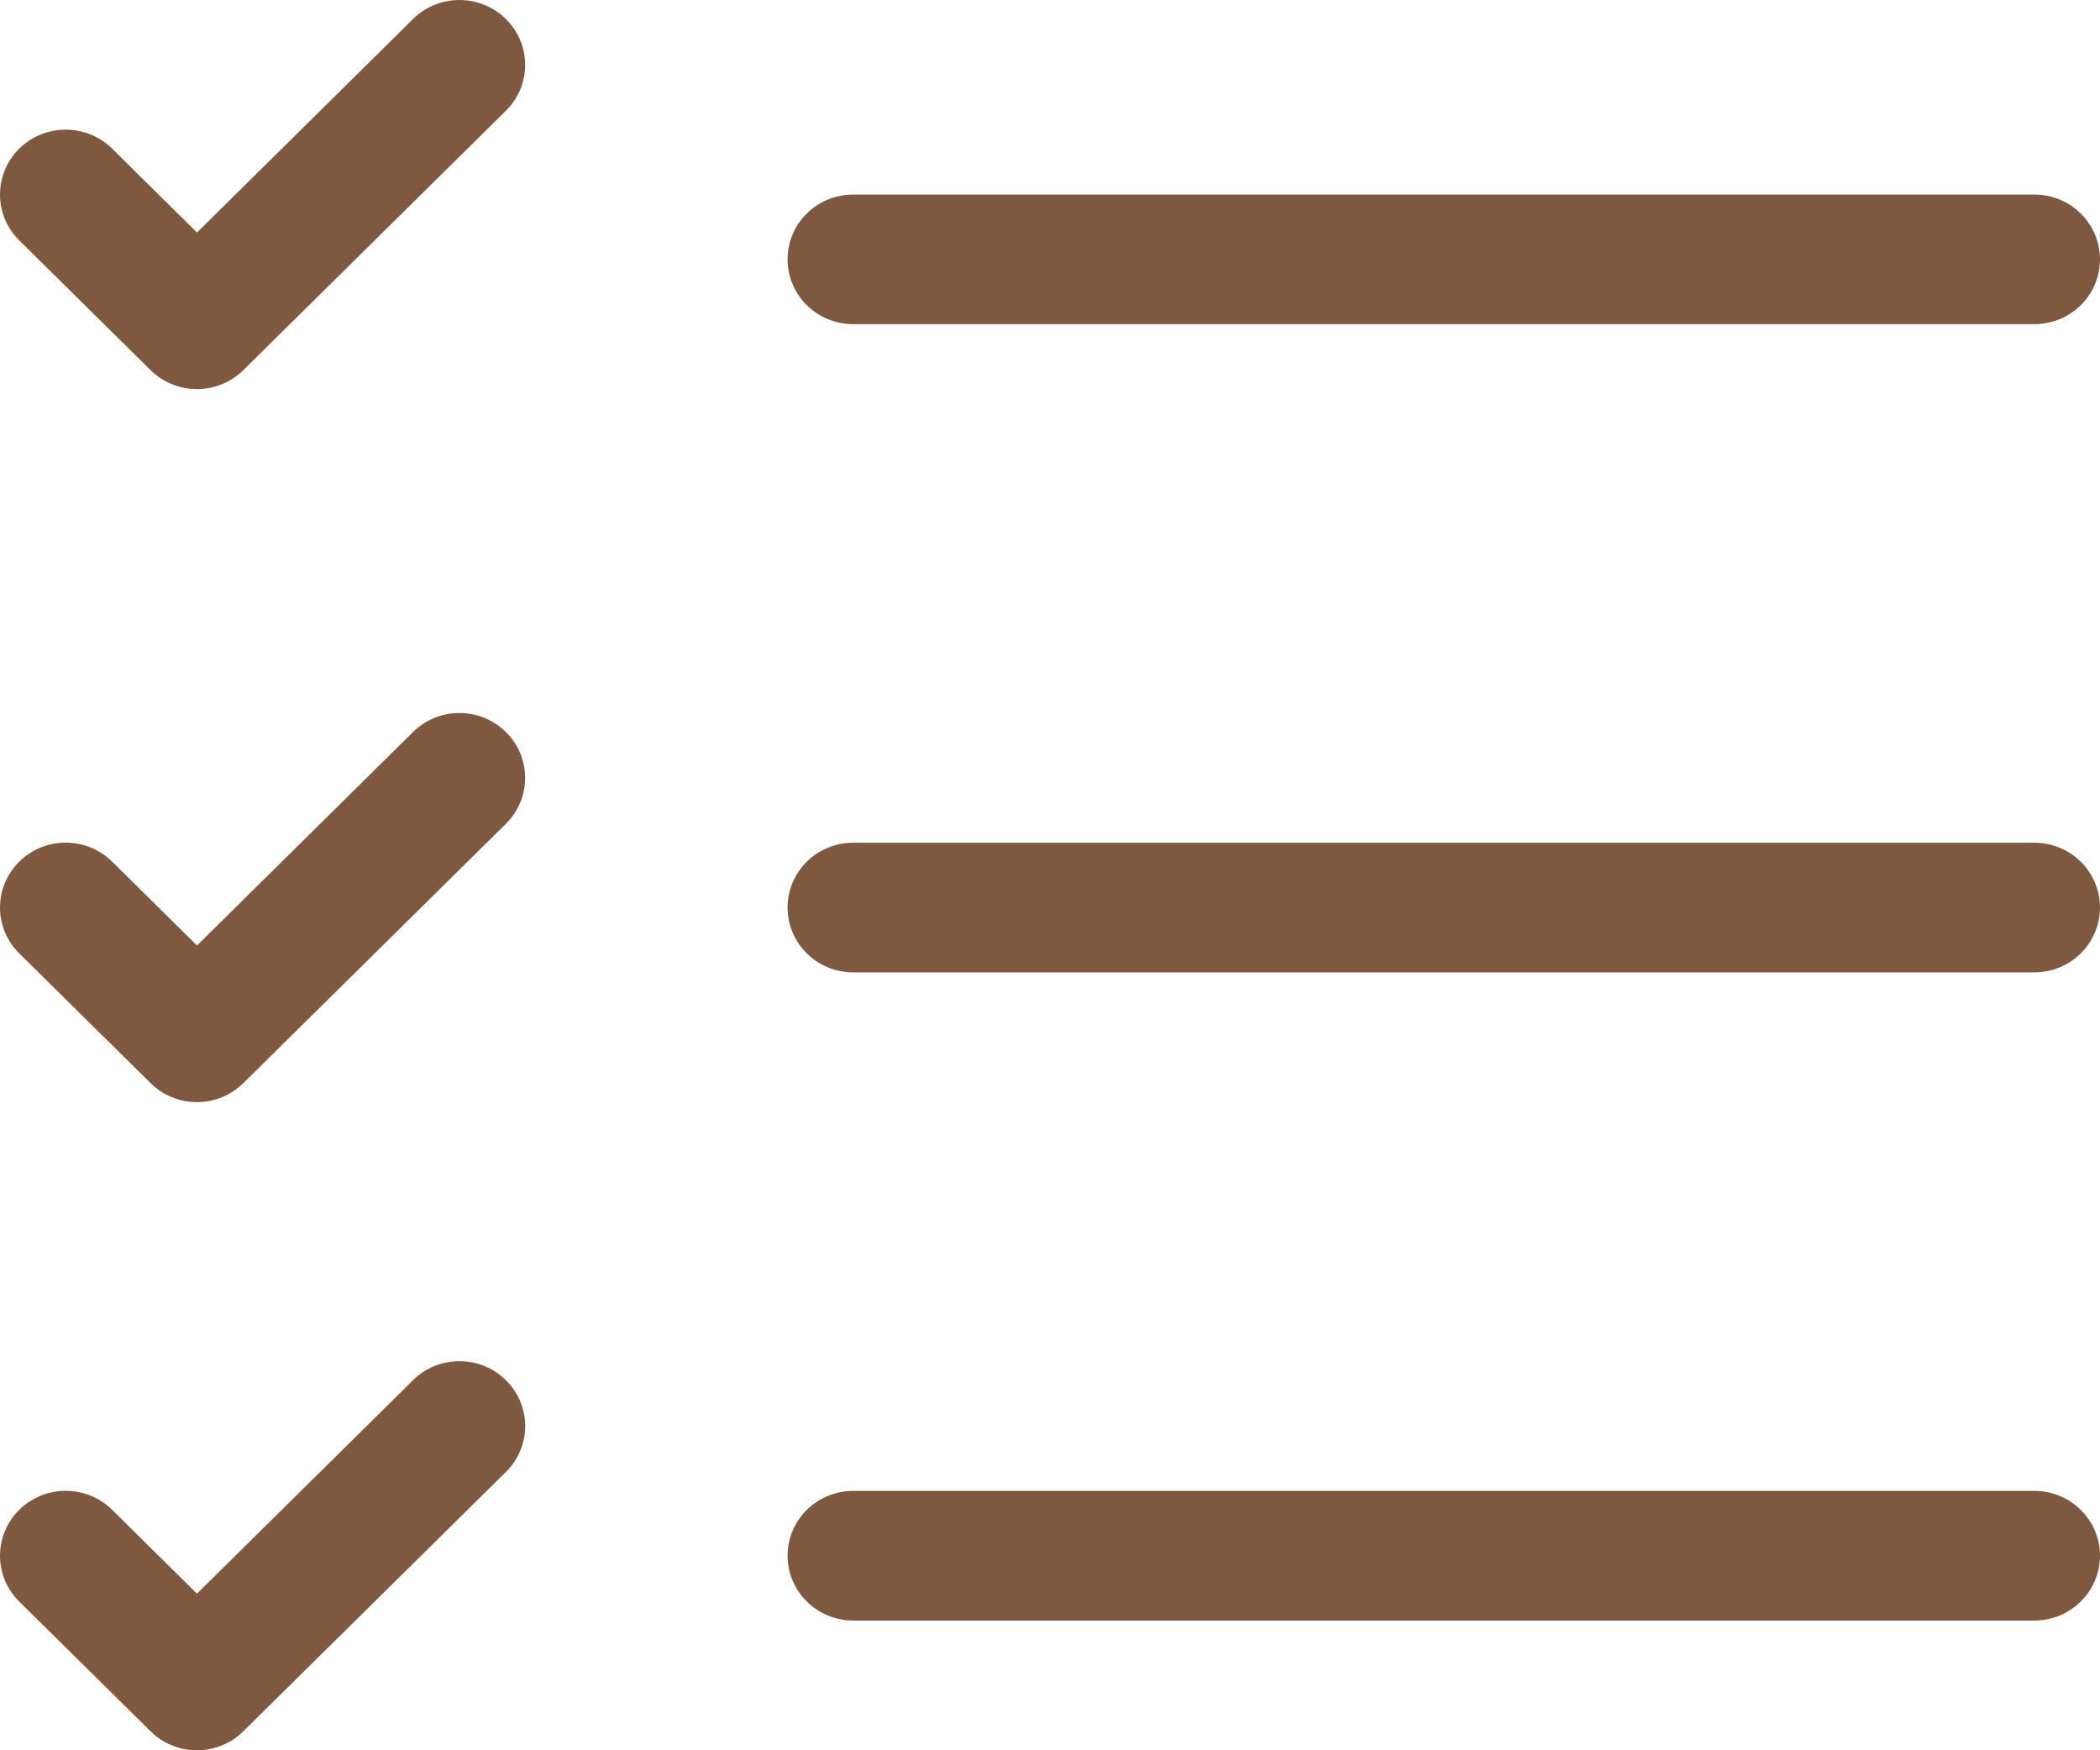 <?xml version="1.0" encoding="UTF-8"?> <svg xmlns="http://www.w3.org/2000/svg" width="30" height="25" viewBox="0 0 30 25" fill="none"> <path d="M7.227 1.582C7.314 1.496 7.383 1.394 7.431 1.282C7.478 1.169 7.502 1.049 7.502 0.927C7.502 0.805 7.478 0.685 7.431 0.572C7.383 0.46 7.314 0.358 7.227 0.272C7.14 0.185 7.037 0.117 6.923 0.071C6.809 0.024 6.687 0 6.563 0C6.44 0 6.318 0.024 6.204 0.071C6.09 0.117 5.987 0.185 5.9 0.272L2.814 3.321L1.602 2.123C1.426 1.949 1.188 1.852 0.939 1.852C0.69 1.852 0.451 1.949 0.275 2.123C0.099 2.297 0 2.533 0 2.779C0 2.9 0.024 3.021 0.071 3.133C0.119 3.246 0.188 3.348 0.275 3.434L2.15 5.286C2.237 5.372 2.34 5.44 2.454 5.487C2.568 5.534 2.69 5.558 2.814 5.558C2.937 5.558 3.059 5.534 3.173 5.487C3.287 5.44 3.39 5.372 3.477 5.286L7.227 1.582ZM12.188 2.779C11.94 2.779 11.701 2.876 11.525 3.05C11.35 3.223 11.251 3.459 11.251 3.704C11.251 3.95 11.35 4.185 11.525 4.359C11.701 4.533 11.94 4.63 12.188 4.63H29.062C29.311 4.63 29.55 4.533 29.725 4.359C29.901 4.185 30 3.95 30 3.704C30 3.459 29.901 3.223 29.725 3.05C29.55 2.876 29.311 2.779 29.062 2.779H12.188ZM12.188 12.037C11.94 12.037 11.701 12.134 11.525 12.308C11.35 12.482 11.251 12.717 11.251 12.963C11.251 13.208 11.35 13.444 11.525 13.617C11.701 13.791 11.94 13.889 12.188 13.889H29.062C29.311 13.889 29.55 13.791 29.725 13.617C29.901 13.444 30 13.208 30 12.963C30 12.717 29.901 12.482 29.725 12.308C29.55 12.134 29.311 12.037 29.062 12.037H12.188ZM11.251 22.221C11.251 21.975 11.35 21.74 11.525 21.566C11.701 21.393 11.94 21.295 12.188 21.295H29.062C29.311 21.295 29.55 21.393 29.725 21.566C29.901 21.74 30 21.975 30 22.221C30 22.466 29.901 22.702 29.725 22.875C29.55 23.049 29.311 23.147 29.062 23.147H12.188C11.94 23.147 11.701 23.049 11.525 22.875C11.35 22.702 11.251 22.466 11.251 22.221ZM7.227 11.767C7.403 11.593 7.502 11.357 7.502 11.111C7.502 10.865 7.403 10.629 7.227 10.456C7.051 10.282 6.812 10.184 6.563 10.184C6.314 10.184 6.076 10.282 5.9 10.456L2.814 13.505L1.602 12.307C1.426 12.133 1.188 12.036 0.939 12.036C0.69 12.036 0.451 12.133 0.275 12.307C0.099 12.481 5.86534e-09 12.717 0 12.963C-5.86534e-09 13.209 0.099 13.444 0.275 13.618L2.15 15.47C2.237 15.556 2.34 15.624 2.454 15.671C2.568 15.718 2.69 15.742 2.814 15.742C2.937 15.742 3.059 15.718 3.173 15.671C3.287 15.624 3.39 15.556 3.477 15.47L7.227 11.767ZM7.227 19.714C7.314 19.8 7.384 19.902 7.431 20.014C7.478 20.127 7.503 20.247 7.503 20.369C7.503 20.491 7.478 20.612 7.431 20.724C7.384 20.837 7.314 20.939 7.227 21.025L3.477 24.728C3.39 24.814 3.287 24.883 3.173 24.929C3.059 24.976 2.937 25 2.814 25C2.69 25 2.568 24.976 2.454 24.929C2.34 24.883 2.237 24.814 2.15 24.728L0.275 22.876C0.099 22.703 -5.86534e-09 22.467 0 22.221C5.86534e-09 21.975 0.099 21.739 0.275 21.565C0.451 21.392 0.69 21.294 0.939 21.294C1.188 21.294 1.426 21.392 1.602 21.565L2.814 22.763L5.9 19.714C5.987 19.628 6.09 19.559 6.204 19.512C6.318 19.466 6.44 19.442 6.563 19.442C6.687 19.442 6.809 19.466 6.923 19.512C7.037 19.559 7.14 19.628 7.227 19.714Z" fill="#7E593F"></path> </svg> 